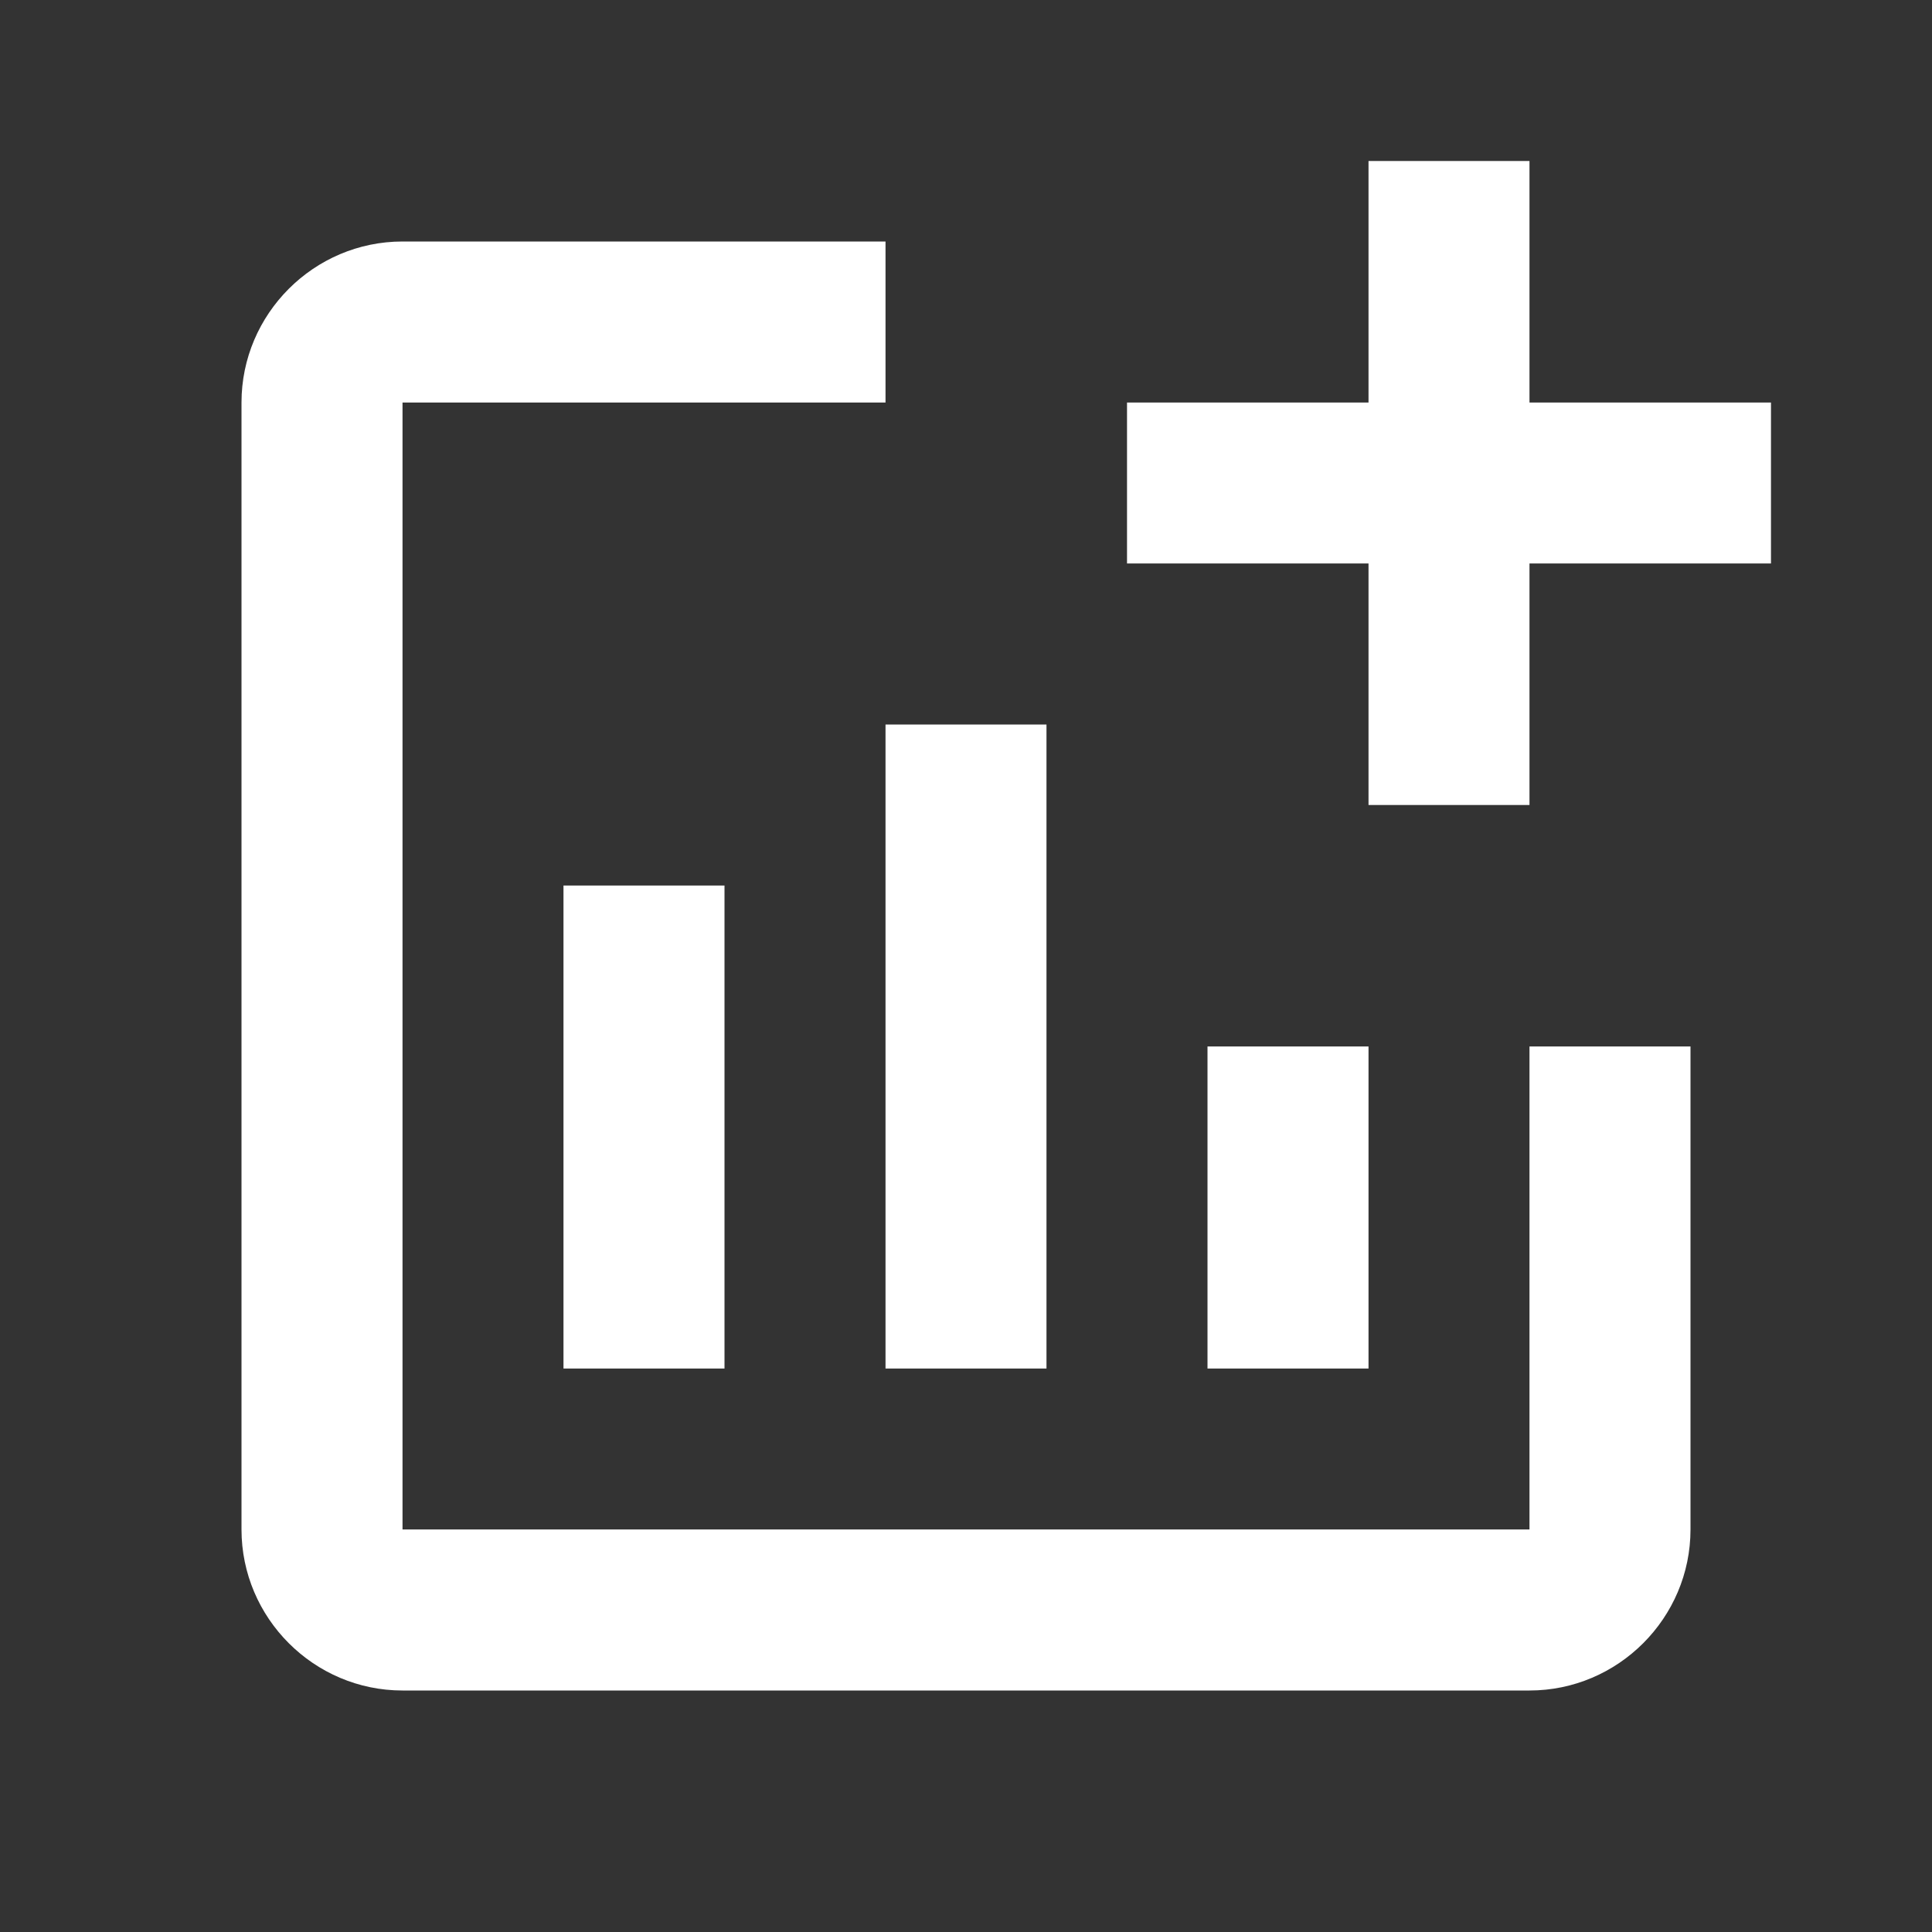 <?xml version="1.0" encoding="UTF-8"?> <svg xmlns="http://www.w3.org/2000/svg" width="38" height="38" viewBox="0 0 38 38" fill="none"><rect x="0" y="0" width="38" height="38" fill="#333333" stroke="none"/><path d="M34.833 7.917V11.083H30.083V15.833H26.917V11.083H22.167V7.917H26.917V3.167H30.083V7.917H34.833ZM30.083 30.083H7.917V7.917H17.417V4.75H7.917C6.175 4.75 4.75 6.175 4.75 7.917V30.083C4.75 31.825 6.175 33.25 7.917 33.25H30.083C31.825 33.25 33.25 31.825 33.25 30.083V20.583H30.083V30.083ZM23.75 20.583V26.917H26.917V20.583H23.75ZM17.417 26.917H20.583V14.25H17.417V26.917ZM14.25 26.917V17.417H11.083V26.917H14.25Z" fill="white"></path></svg> 